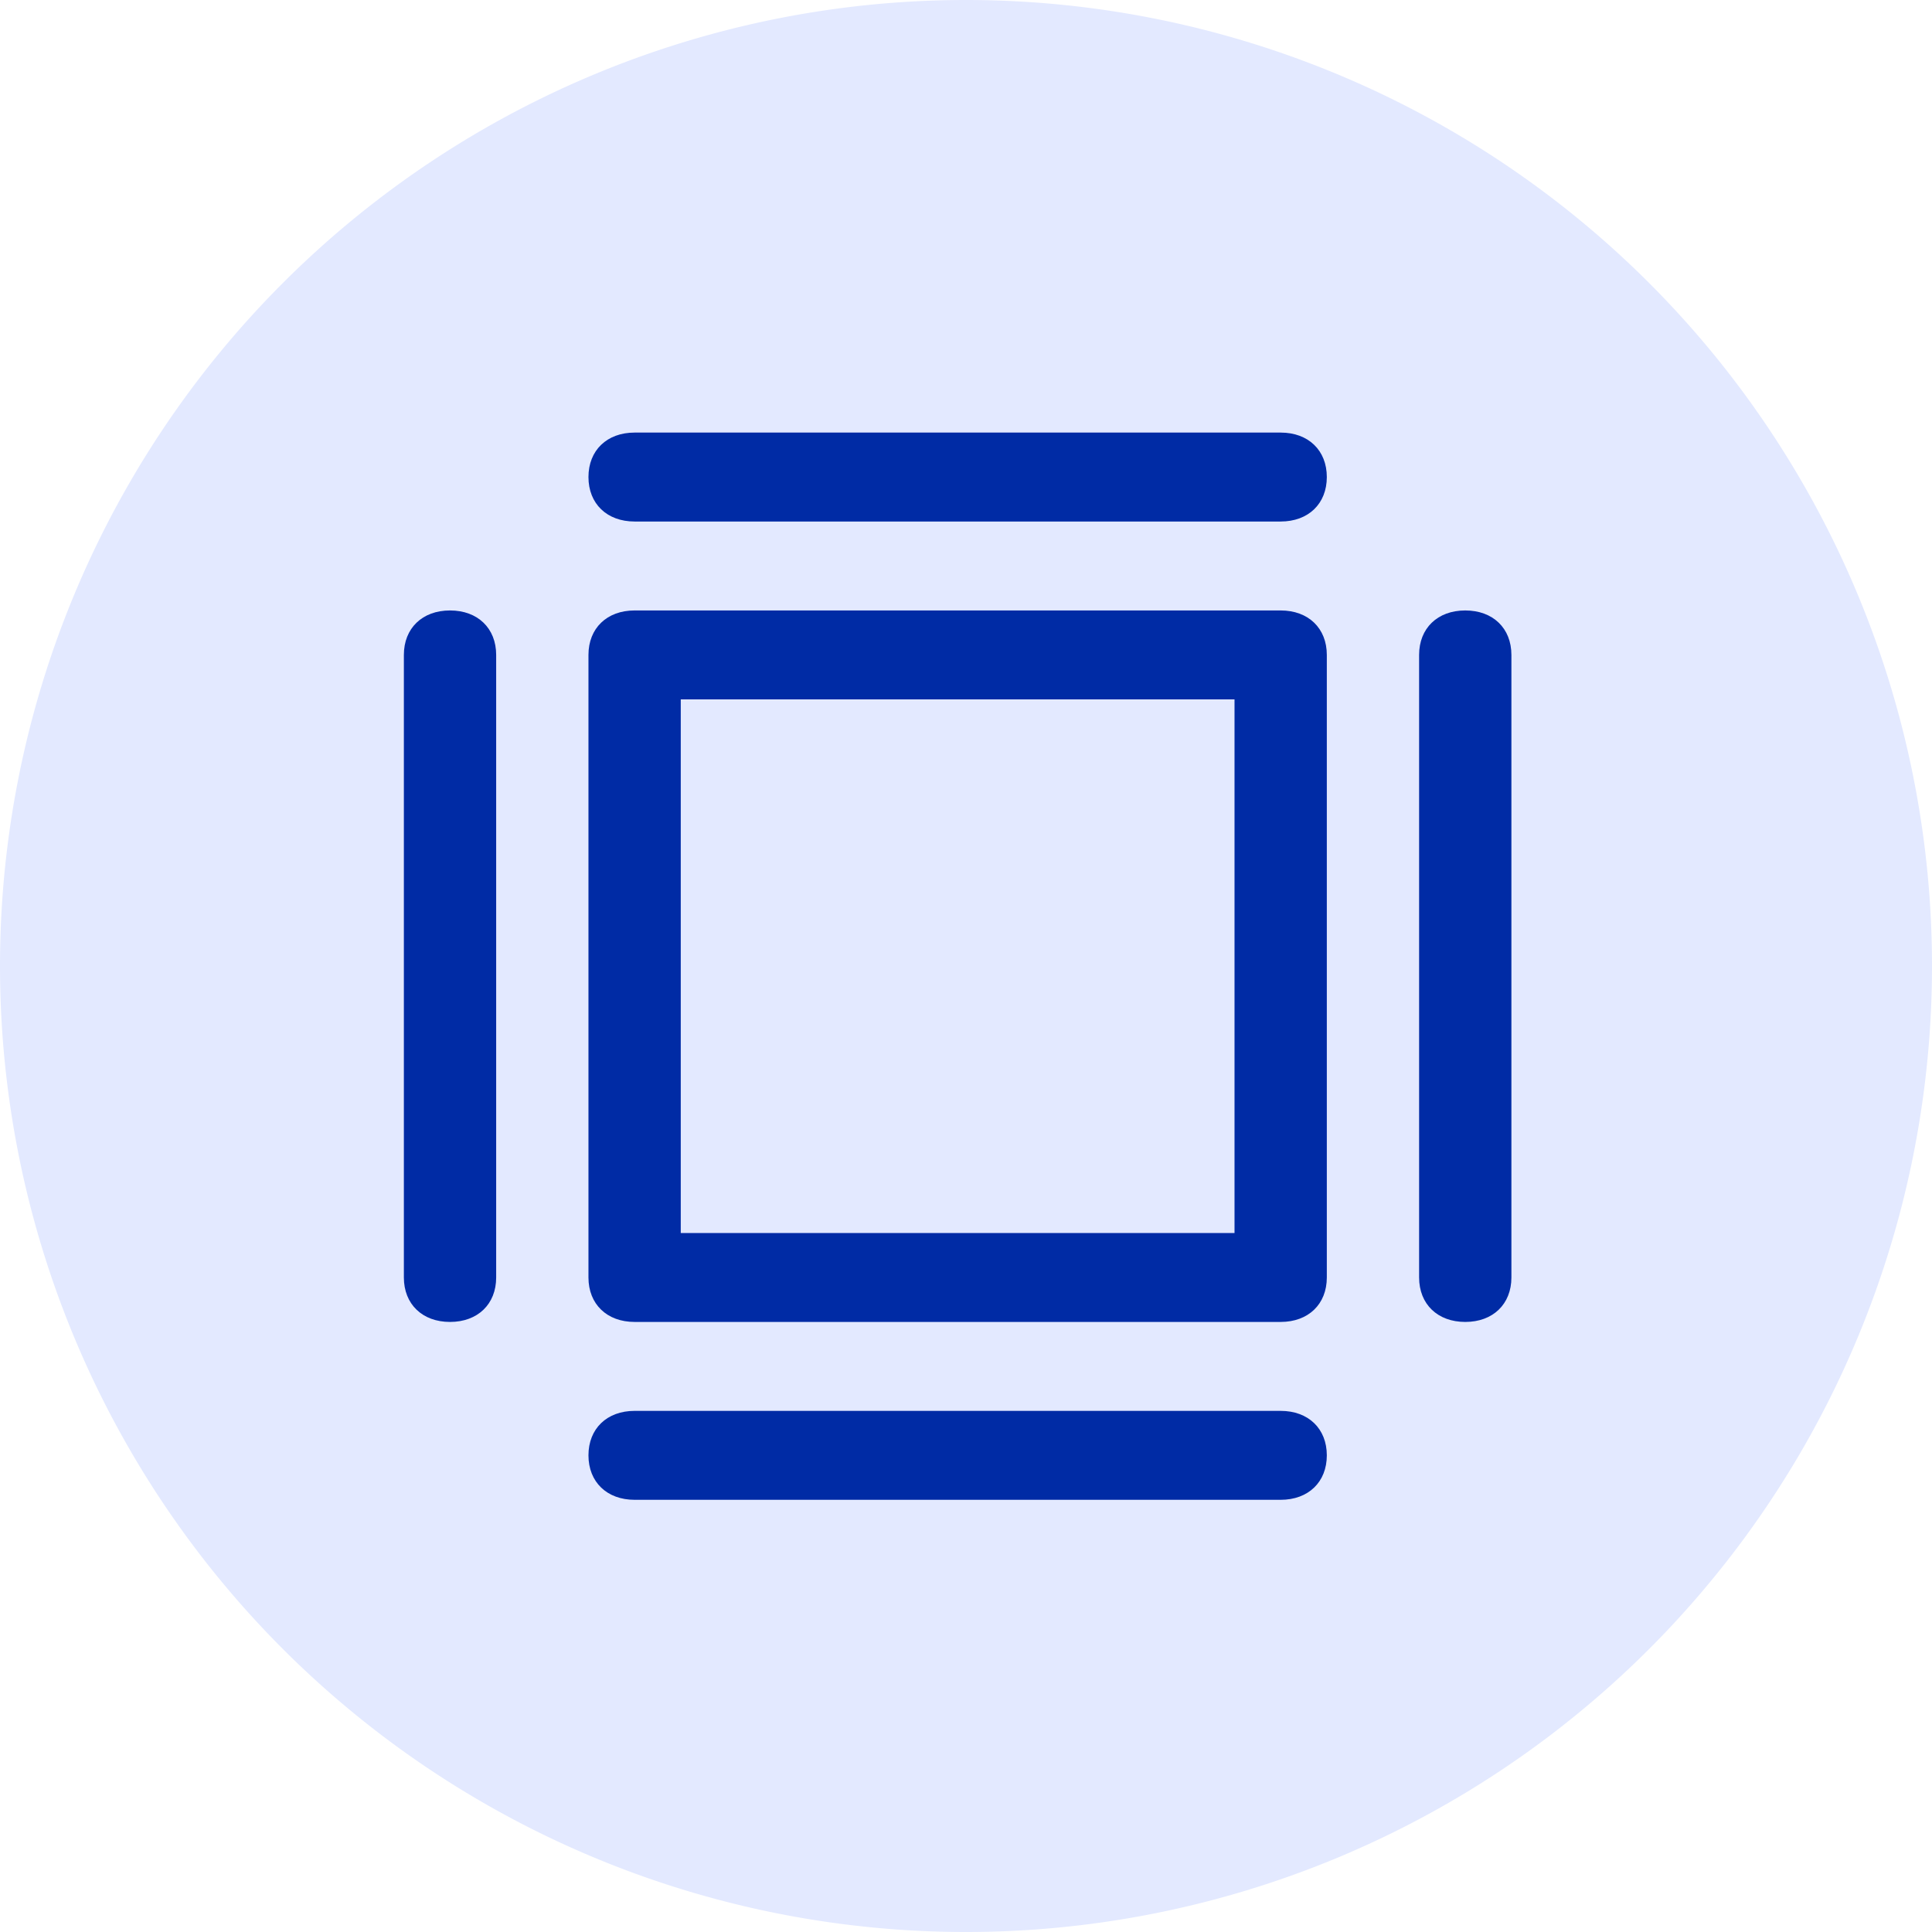 <svg xml:space="preserve" viewBox="0 0 512 512" xmlns="http://www.w3.org/2000/svg"><path fill="#e3e9ff" d="M512 256a256 256 0 0 1-256 256A256 256 0 0 1 0 256 256 256 0 0 1 256 0a256 256 0 0 1 256 256"/><path d="M339.39 138.207H168.178c-7.338 0-12.23-4.714-12.23-11.784s4.892-11.785 12.23-11.785H339.39c7.338 0 12.23 4.714 12.23 11.785s-4.892 11.784-12.23 11.784m0 259.258H168.178c-7.338 0-12.23-4.714-12.23-11.784s4.892-11.785 12.23-11.785H339.39c7.338 0 12.23 4.714 12.23 11.785s-4.892 11.784-12.23 11.784m48.918-47.138c-7.338 0-12.23-4.714-12.23-11.784V173.56c0-7.07 4.892-11.784 12.23-11.784s12.23 4.714 12.23 11.784v164.983c0 7.07-4.892 11.784-12.23 11.784m-269.048 0c-7.338 0-12.23-4.714-12.23-11.784V173.56c0-7.07 4.892-11.784 12.23-11.784s12.23 4.714 12.23 11.784v164.983c0 7.07-4.892 11.784-12.23 11.784m220.13 0H168.178c-7.338 0-12.23-4.714-12.23-11.784V173.56c0-7.07 4.892-11.784 12.23-11.784H339.39c7.338 0 12.23 4.714 12.23 11.784v164.983c0 7.07-4.892 11.784-12.23 11.784m-158.983-23.569h146.754V185.345H180.407Z" fill="#002ba5"/></svg>